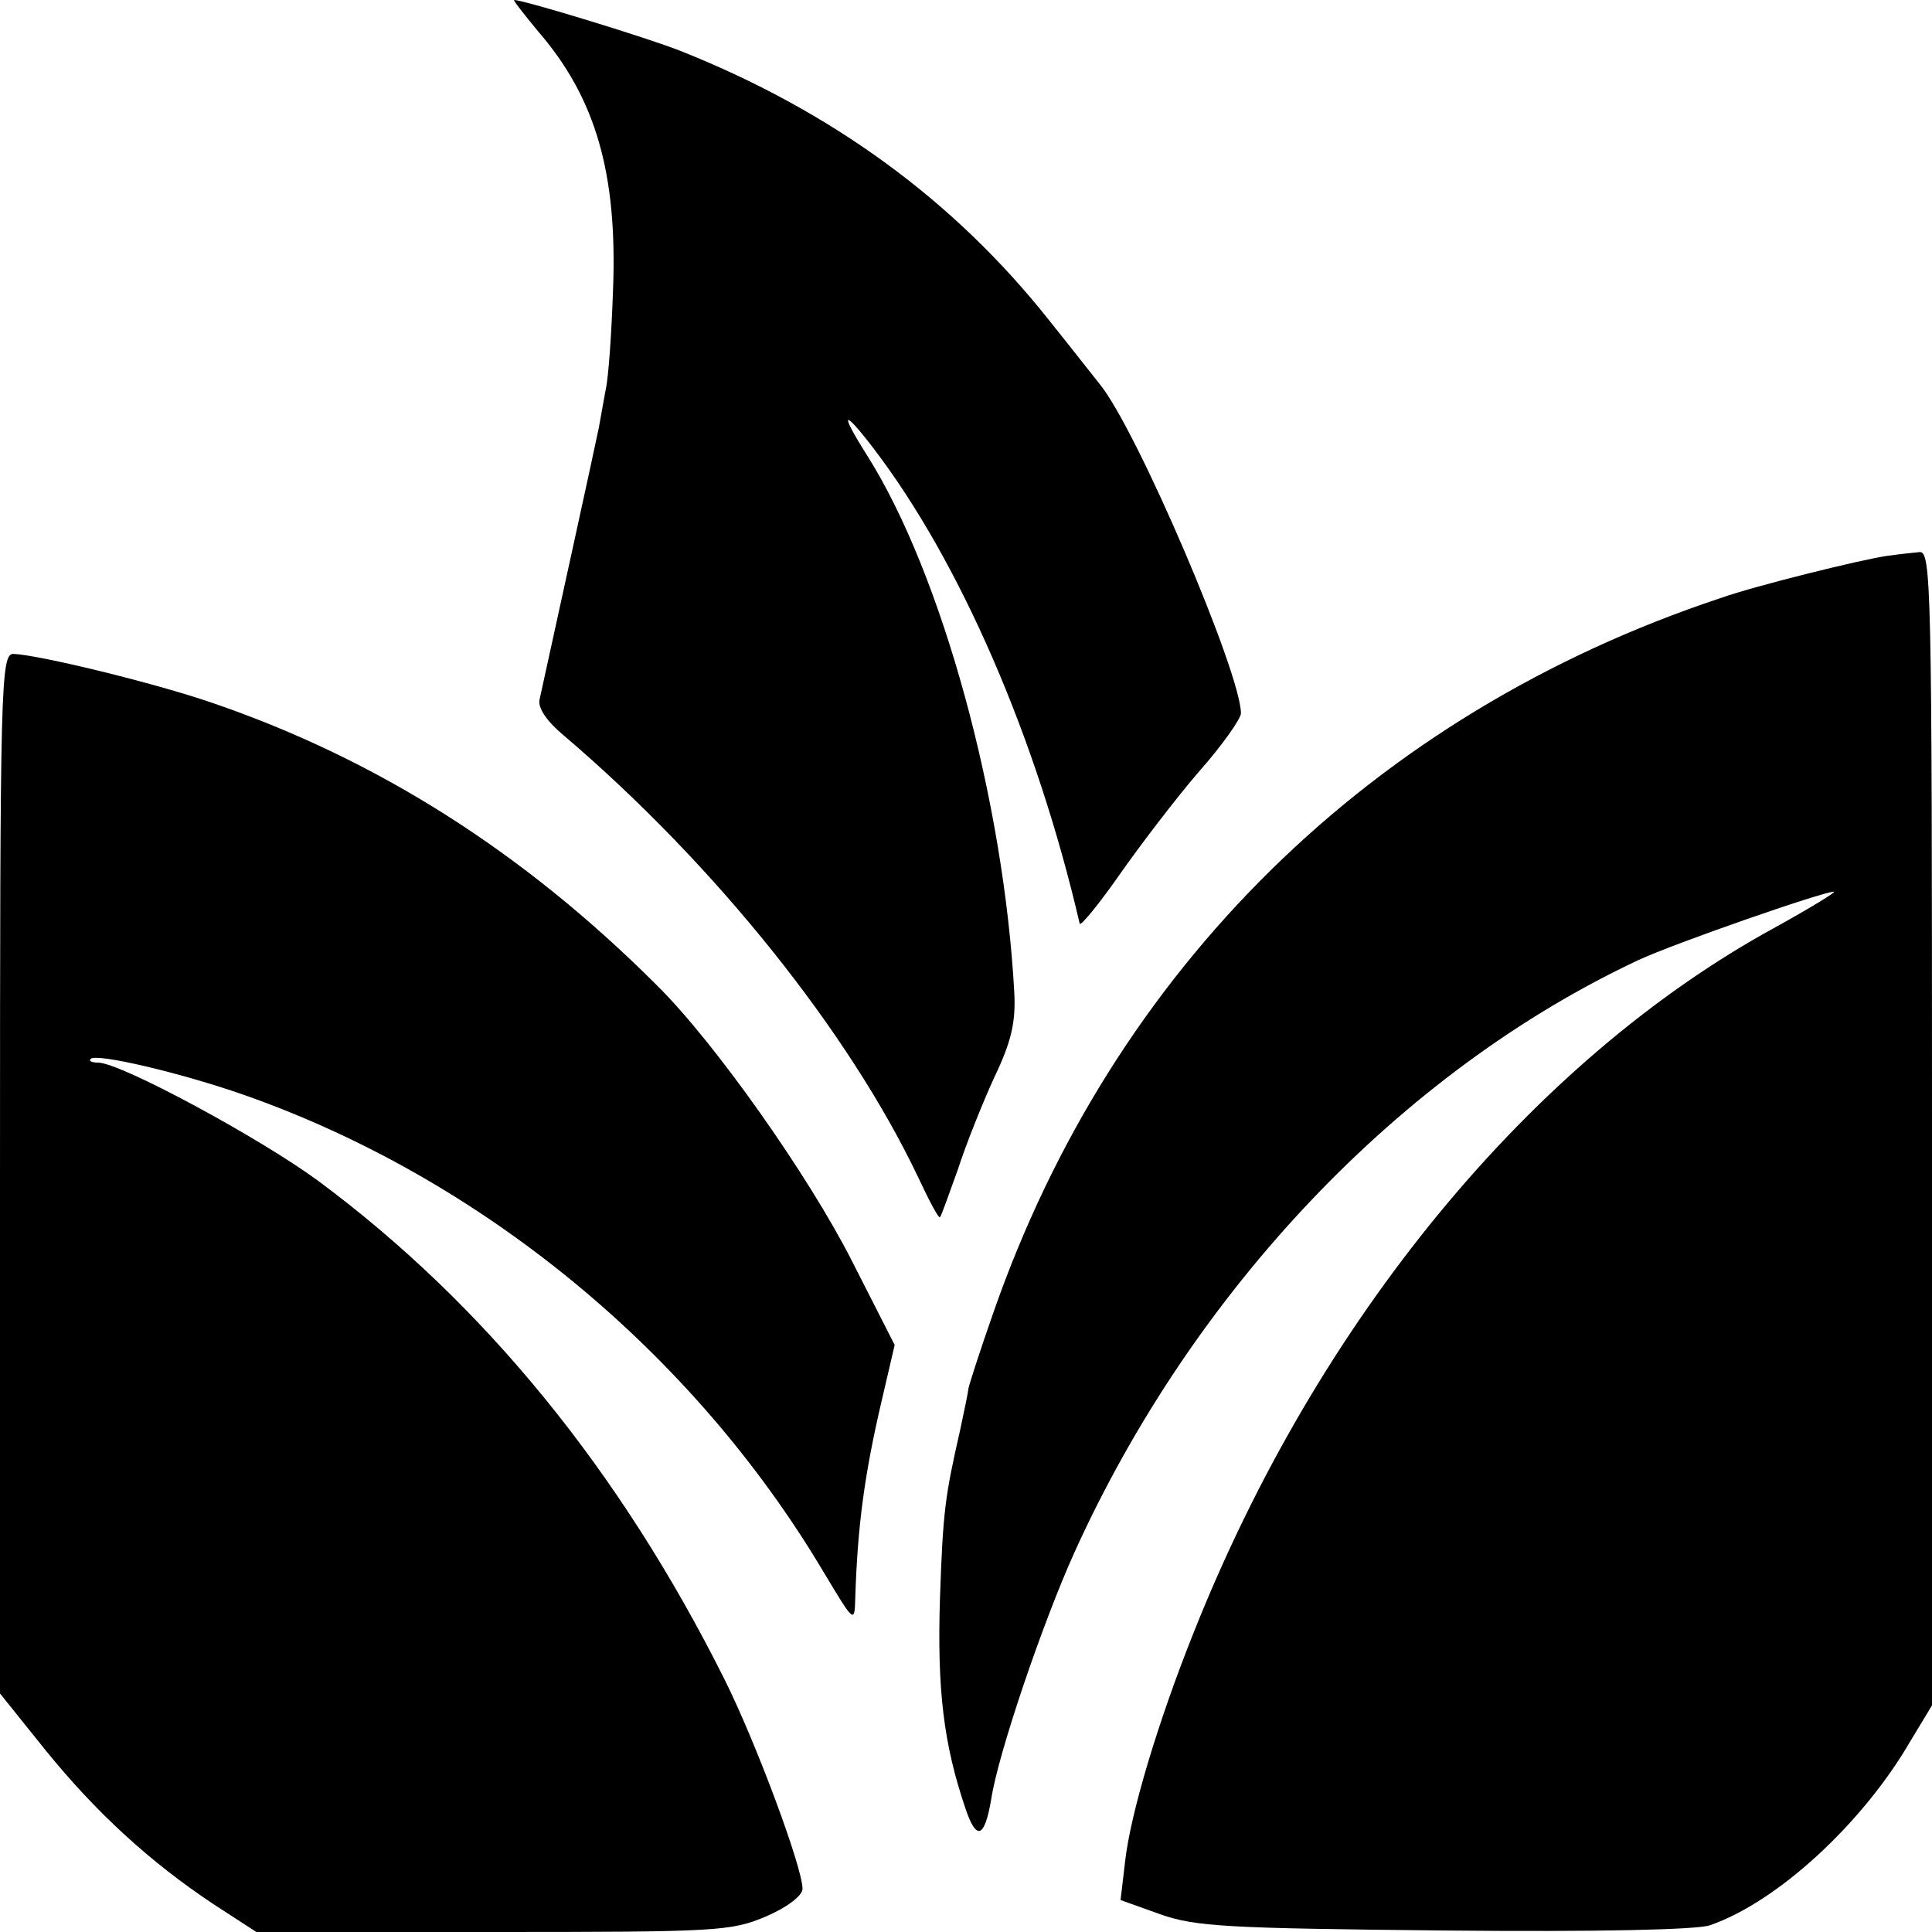 <?xml version="1.0" standalone="no"?>
<!DOCTYPE svg PUBLIC "-//W3C//DTD SVG 20010904//EN"
 "http://www.w3.org/TR/2001/REC-SVG-20010904/DTD/svg10.dtd">
<svg version="1.0" xmlns="http://www.w3.org/2000/svg"
 width="260pt" height="260pt" viewBox="0 0 260 260"
 preserveAspectRatio="xMidYMid meet">
<g transform="translate(0,260) scale(0.1,-0.1)"
fill="#000000" stroke="none">
<path d="M724 2558 c78 -90 107 -192 101 -348 -2 -58 -6 -118 -10 -135 -3 -16
-7 -39 -9 -50 -3 -16 -66 -303 -80 -367 -2 -11 10 -29 33 -48 203 -173 383
-398 476 -593 15 -32 28 -57 30 -55 2 2 12 31 24 64 11 34 33 89 49 124 23 48
29 74 27 114 -14 258 -97 563 -198 723 -38 60 -33 64 9 9 116 -152 219 -389
277 -639 1 -4 25 25 53 65 28 40 76 103 107 139 32 36 57 72 57 79 0 54 -140
382 -190 443 -5 6 -36 46 -69 87 -127 160 -291 280 -494 361 -42 17 -212 69
-225 69 -2 0 13 -19 32 -42z"/>
<path d="M2540 1852 c-35 -5 -177 -40 -225 -57 -469 -156 -817 -499 -978 -961
-19 -54 -34 -101 -34 -104 0 -3 -5 -27 -11 -55 -20 -88 -23 -108 -27 -225 -4
-125 5 -197 34 -283 15 -45 26 -41 35 12 9 60 69 237 112 332 160 353 439 647
759 797 47 22 248 92 263 92 4 0 -32 -22 -79 -48 -328 -179 -616 -529 -783
-950 -48 -120 -85 -244 -92 -308 l-6 -51 53 -19 c48 -17 91 -19 383 -22 206
-2 339 1 357 7 90 31 205 136 270 248 l29 48 0 777 c0 734 -1 777 -17 775 -10
-1 -29 -3 -43 -5z"/>
<path d="M0 1021 l0 -700 61 -76 c68 -84 141 -151 227 -208 l57 -37 318 0
c302 0 321 1 368 21 28 12 49 28 49 37 0 29 -63 198 -105 282 -140 280 -323
505 -547 671 -79 58 -266 159 -296 159 -8 0 -13 2 -10 5 8 8 122 -19 205 -48
320 -112 605 -346 781 -642 42 -70 42 -70 43 -35 3 95 12 165 36 267 l17 73
-58 114 c-58 114 -184 293 -262 370 -179 179 -376 304 -598 380 -78 27 -235
65 -268 66 -17 0 -18 -40 -18 -699z"/>
</g>
</svg>
